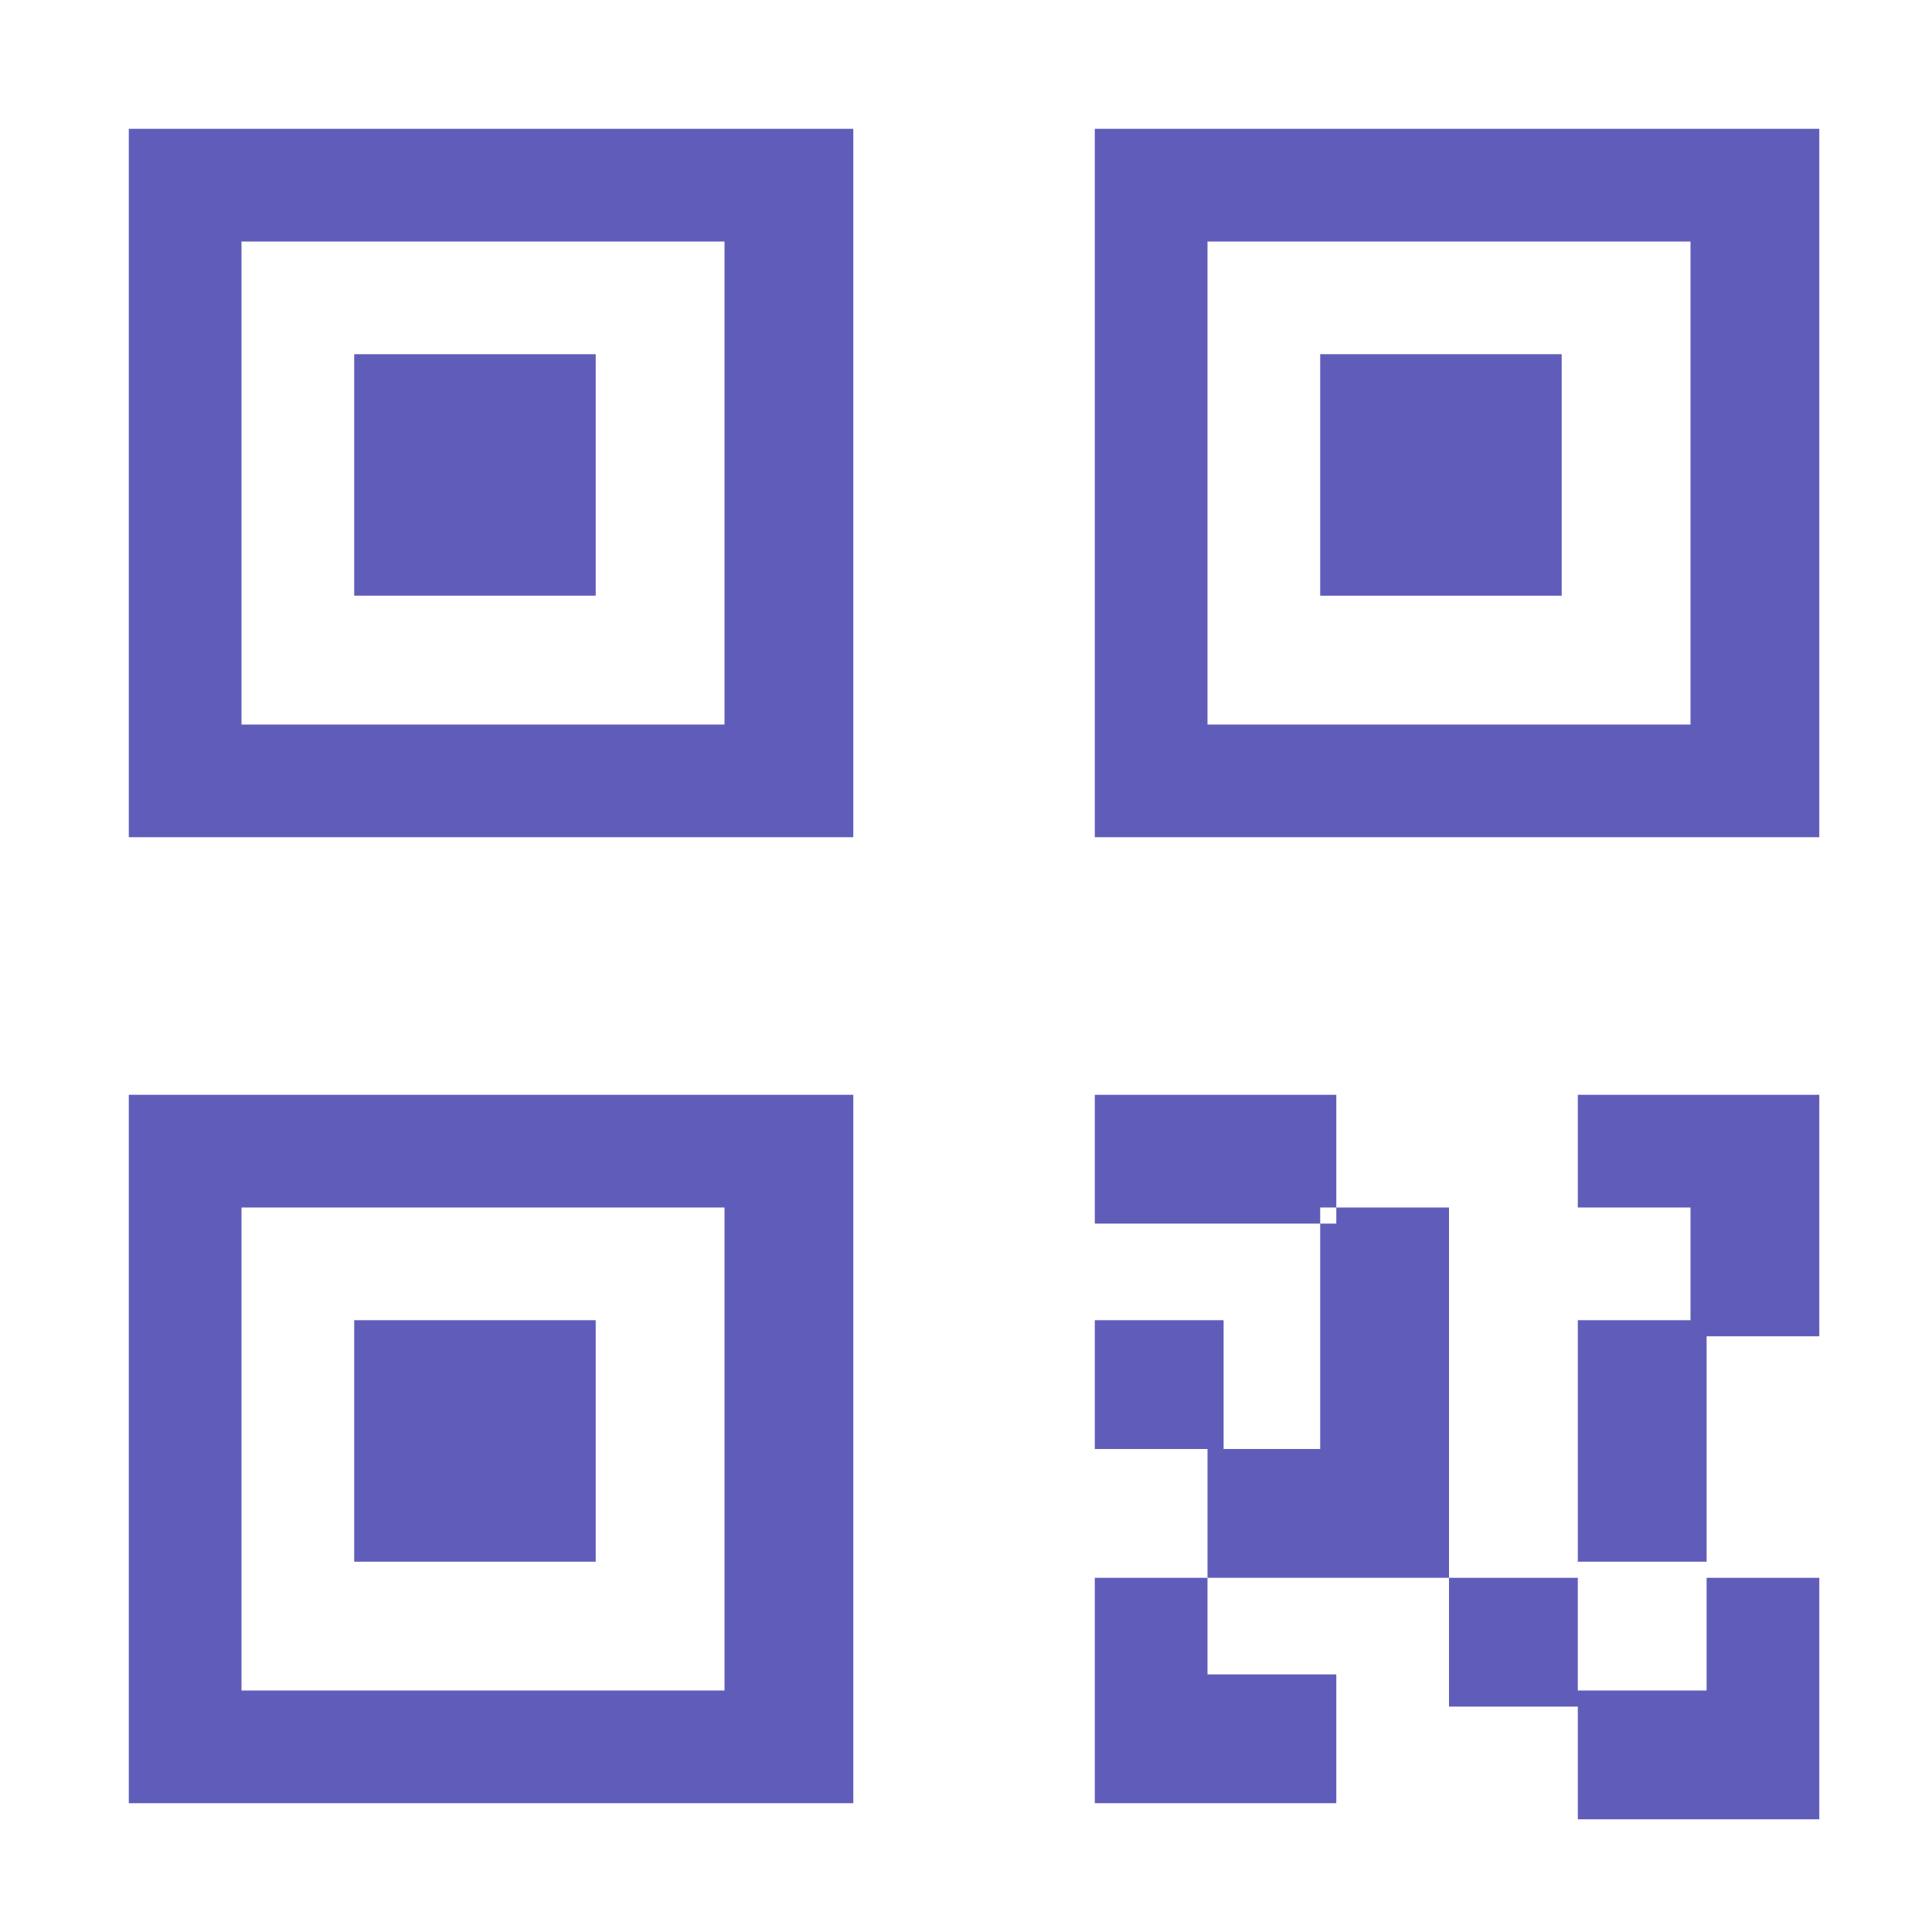 <?xml version="1.0" encoding="UTF-8"?>
<svg xmlns="http://www.w3.org/2000/svg" version="1.1" viewBox="0 0 12 12">
  <defs>
    <style>
      .cls-1 {
        fill: #605dba;
      }
    </style>
  </defs>
  <!-- Generator: Adobe Illustrator 28.7.1, SVG Export Plug-In . SVG Version: 1.2.0 Build 142)  -->
  <g>
    <g id="Layer_1">
      <path class="cls-1" d="M9,10.5v-.7h.8v.8h-.8ZM6.8,9v-.8h.8v.8h-.8ZM6.8,11.2h1.5v-.8h-.8v-.6h-.7v1.4ZM9.8,9.8v-1.6h.8v1.5h-.8ZM10.5,9.8h.8v1.5h-1.5v-.8h.8v-.7h-.1ZM9.8,7.5v-.7h1.5v1.5h-.8v-.8h-.7ZM9,7.5h-.8v1.5h-.7v.8h1.5v-2.3ZM6.8,7.5v-.7h1.5v.8h-1.5ZM2.2,8.2h1.5v1.5h-1.5v-1.5Z"/>
      <path class="cls-1" d="M5.2,11.2H.8v-4.4h4.5v4.4h-.1ZM1.5,10.5h3v-3H1.5v3ZM8.2,2.2h1.5v1.5h-1.5v-1.5Z"/>
      <path class="cls-1" d="M11.2,5.2h-4.4V.8h4.5v4.4h-.1ZM7.5,4.5h3V1.5h-3v3ZM2.2,2.2h1.5v1.5h-1.5v-1.5Z"/>
      <path class="cls-1" d="M5.2,5.2H.8V.8h4.5v4.4h-.1ZM1.5,4.5h3V1.5H1.5v3Z"/>
    </g>
  </g>
</svg>